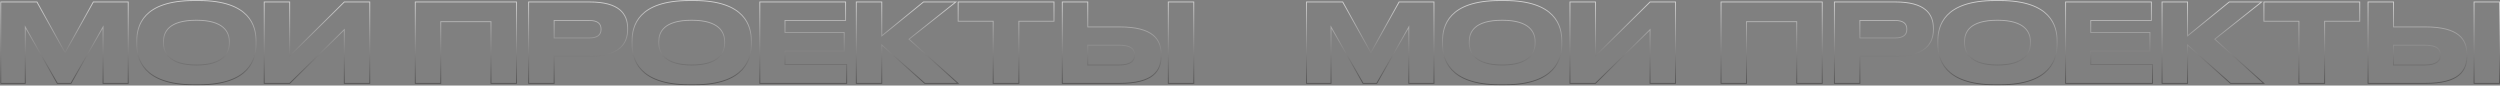<?xml version="1.0" encoding="UTF-8"?> <svg xmlns="http://www.w3.org/2000/svg" width="4558" height="156" viewBox="0 0 4558 156" fill="none"><rect x="0" y="0" width="4558" height="156" fill="#808080" stroke="none"/> <mask id="path-1-outside-1_34_118" maskUnits="userSpaceOnUse" x="0.369" y="0.008" width="4558" height="156" fill="black"> <rect fill="white" x="0.369" y="0.008" width="4558" height="156"></rect> <path d="M1.369 152H46.048V49.278L104.49 152H129.423L187.865 49.278V152H233.741V3.601H170.113L118.652 95.951L67.391 3.601H1.369V152ZM353.904 1.008C259.958 1.008 249.386 47.882 249.386 74.41V80.394C249.386 106.523 259.958 154.593 353.904 154.593H362.48C456.028 154.593 466.798 106.523 466.798 80.394V74.41C466.798 47.882 455.828 1.008 362.48 1.008H353.904ZM418.13 78.598C418.13 95.752 407.957 118.491 358.092 118.491C307.828 118.491 298.055 95.154 298.055 78.2V75.806C298.055 58.852 307.03 36.911 358.092 36.911C408.356 36.911 418.13 58.852 418.13 75.806V78.598ZM627.702 152H674.177V3.601H627.702L528.172 101.935V3.601H481.697V152H528.172L627.702 54.065V152ZM757.124 152H803.599V39.504H895.151V152H941.626V3.601H757.124V152ZM1075.11 102.534C1128.16 102.534 1144.32 80.394 1144.32 53.865V51.871C1144.32 24.744 1128.56 3.601 1075.11 3.601H963.806V152H1010.28V102.534H1075.11ZM1010.28 37.31H1074.31C1089.27 37.31 1095.85 42.895 1095.85 53.067V53.666C1095.85 63.838 1088.87 69.224 1074.31 69.224H1010.28V37.31ZM1256.93 1.008C1162.98 1.008 1152.41 47.882 1152.41 74.41V80.394C1152.41 106.523 1162.98 154.593 1256.93 154.593H1265.51C1359.05 154.593 1369.83 106.523 1369.83 80.394V74.41C1369.83 47.882 1358.86 1.008 1265.51 1.008H1256.93ZM1321.16 78.598C1321.16 95.752 1310.98 118.491 1261.12 118.491C1210.86 118.491 1201.08 95.154 1201.08 78.2V75.806C1201.08 58.852 1210.06 36.911 1261.12 36.911C1311.38 36.911 1321.16 58.852 1321.16 75.806V78.598ZM1385.32 3.601V152H1543.69V117.493H1431.2V93.159H1539.11V59.251H1431.2V37.31H1541.7V3.601H1385.32ZM1686.06 152H1746.7L1657.34 71.418L1742.71 3.601H1683.67L1607.67 65.434V3.601H1561.2V152H1607.67V81.989L1686.06 152ZM1810.73 152H1857.61V38.706H1921.63V3.601H1746.9V38.706H1810.73V152ZM1983.22 49.078V3.601H1936.75V152H2040.87C2102.7 152 2117.06 129.261 2117.06 101.337V99.342C2117.06 71.817 2102.3 49.078 2041.07 49.078H1983.22ZM1983.22 118.491V82.388H2039.67C2062.61 82.388 2068.59 89.768 2068.59 99.941V100.539C2068.59 110.313 2062.61 118.491 2039.67 118.491H1983.22ZM2176.5 3.601H2130.03V152H2176.5V3.601ZM2382.04 152H2426.72V49.278L2485.16 152H2510.1L2568.54 49.278V152H2614.41V3.601H2550.79L2499.33 95.951L2448.06 3.601H2382.04V152ZM2734.58 1.008C2640.63 1.008 2630.06 47.882 2630.06 74.41V80.394C2630.06 106.523 2640.63 154.593 2734.58 154.593H2743.15C2836.7 154.593 2847.47 106.523 2847.47 80.394V74.41C2847.47 47.882 2836.5 1.008 2743.15 1.008H2734.58ZM2798.8 78.598C2798.8 95.752 2788.63 118.491 2738.77 118.491C2688.5 118.491 2678.73 95.154 2678.73 78.2V75.806C2678.73 58.852 2687.7 36.911 2738.77 36.911C2789.03 36.911 2798.8 58.852 2798.8 75.806V78.598ZM3008.38 152H3054.85V3.601H3008.38L2908.84 101.935V3.601H2862.37V152H2908.84L3008.38 54.065V152ZM3137.8 152H3184.27V39.504H3275.82V152H3322.3V3.601H3137.8V152ZM3455.78 102.534C3508.83 102.534 3524.99 80.394 3524.99 53.865V51.871C3524.99 24.744 3509.23 3.601 3455.78 3.601H3344.48V152H3390.95V102.534H3455.78ZM3390.95 37.31H3454.98C3469.94 37.31 3476.52 42.895 3476.52 53.067V53.666C3476.52 63.838 3469.54 69.224 3454.98 69.224H3390.95V37.31ZM3637.6 1.008C3543.66 1.008 3533.09 47.882 3533.09 74.41V80.394C3533.09 106.523 3543.66 154.593 3637.6 154.593H3646.18C3739.73 154.593 3750.5 106.523 3750.5 80.394V74.41C3750.5 47.882 3739.53 1.008 3646.18 1.008H3637.6ZM3701.83 78.598C3701.83 95.752 3691.66 118.491 3641.79 118.491C3591.53 118.491 3581.75 95.154 3581.75 78.2V75.806C3581.75 58.852 3590.73 36.911 3641.79 36.911C3692.06 36.911 3701.83 58.852 3701.83 75.806V78.598ZM3766 3.601V152H3924.37V117.493H3811.87V93.159H3919.78V59.251H3811.87V37.31H3922.37V3.601H3766ZM4066.74 152H4127.37L4038.01 71.418L4123.38 3.601H4064.34L3988.35 65.434V3.601H3941.87V152H3988.35V81.989L4066.74 152ZM4191.4 152H4238.28V38.706H4302.31V3.601H4127.58V38.706H4191.4V152ZM4363.89 49.078V3.601H4317.42V152H4421.54C4483.37 152 4497.73 129.261 4497.73 101.337V99.342C4497.73 71.817 4482.97 49.078 4421.74 49.078H4363.89ZM4363.89 118.491V82.388H4420.34C4443.28 82.388 4449.26 89.768 4449.26 99.941V100.539C4449.26 110.313 4443.28 118.491 4420.34 118.491H4363.89ZM4557.17 3.601H4510.7V152H4557.17V3.601Z"></path> </mask> <path d="M1.369 152H46.048V49.278L104.49 152H129.423L187.865 49.278V152H233.741V3.601H170.113L118.652 95.951L67.391 3.601H1.369V152ZM353.904 1.008C259.958 1.008 249.386 47.882 249.386 74.41V80.394C249.386 106.523 259.958 154.593 353.904 154.593H362.48C456.028 154.593 466.798 106.523 466.798 80.394V74.41C466.798 47.882 455.828 1.008 362.48 1.008H353.904ZM418.13 78.598C418.13 95.752 407.957 118.491 358.092 118.491C307.828 118.491 298.055 95.154 298.055 78.2V75.806C298.055 58.852 307.03 36.911 358.092 36.911C408.356 36.911 418.13 58.852 418.13 75.806V78.598ZM627.702 152H674.177V3.601H627.702L528.172 101.935V3.601H481.697V152H528.172L627.702 54.065V152ZM757.124 152H803.599V39.504H895.151V152H941.626V3.601H757.124V152ZM1075.11 102.534C1128.16 102.534 1144.32 80.394 1144.32 53.865V51.871C1144.32 24.744 1128.56 3.601 1075.11 3.601H963.806V152H1010.28V102.534H1075.11ZM1010.28 37.31H1074.31C1089.27 37.31 1095.85 42.895 1095.85 53.067V53.666C1095.85 63.838 1088.87 69.224 1074.31 69.224H1010.28V37.31ZM1256.93 1.008C1162.98 1.008 1152.41 47.882 1152.41 74.41V80.394C1152.41 106.523 1162.98 154.593 1256.93 154.593H1265.51C1359.05 154.593 1369.83 106.523 1369.83 80.394V74.41C1369.83 47.882 1358.86 1.008 1265.51 1.008H1256.93ZM1321.16 78.598C1321.16 95.752 1310.98 118.491 1261.12 118.491C1210.86 118.491 1201.08 95.154 1201.08 78.2V75.806C1201.08 58.852 1210.06 36.911 1261.12 36.911C1311.38 36.911 1321.16 58.852 1321.16 75.806V78.598ZM1385.32 3.601V152H1543.69V117.493H1431.2V93.159H1539.11V59.251H1431.2V37.31H1541.7V3.601H1385.32ZM1686.06 152H1746.7L1657.34 71.418L1742.71 3.601H1683.67L1607.67 65.434V3.601H1561.2V152H1607.67V81.989L1686.06 152ZM1810.73 152H1857.61V38.706H1921.63V3.601H1746.9V38.706H1810.73V152ZM1983.22 49.078V3.601H1936.75V152H2040.87C2102.7 152 2117.06 129.261 2117.06 101.337V99.342C2117.06 71.817 2102.3 49.078 2041.07 49.078H1983.22ZM1983.22 118.491V82.388H2039.67C2062.61 82.388 2068.59 89.768 2068.59 99.941V100.539C2068.59 110.313 2062.61 118.491 2039.67 118.491H1983.22ZM2176.5 3.601H2130.03V152H2176.5V3.601ZM2382.04 152H2426.72V49.278L2485.16 152H2510.1L2568.54 49.278V152H2614.41V3.601H2550.79L2499.33 95.951L2448.06 3.601H2382.04V152ZM2734.58 1.008C2640.63 1.008 2630.06 47.882 2630.06 74.41V80.394C2630.06 106.523 2640.63 154.593 2734.58 154.593H2743.15C2836.7 154.593 2847.47 106.523 2847.47 80.394V74.41C2847.47 47.882 2836.5 1.008 2743.15 1.008H2734.58ZM2798.8 78.598C2798.8 95.752 2788.63 118.491 2738.77 118.491C2688.5 118.491 2678.73 95.154 2678.73 78.2V75.806C2678.73 58.852 2687.7 36.911 2738.77 36.911C2789.03 36.911 2798.8 58.852 2798.8 75.806V78.598ZM3008.38 152H3054.85V3.601H3008.38L2908.84 101.935V3.601H2862.37V152H2908.84L3008.38 54.065V152ZM3137.8 152H3184.27V39.504H3275.82V152H3322.3V3.601H3137.8V152ZM3455.78 102.534C3508.83 102.534 3524.99 80.394 3524.99 53.865V51.871C3524.99 24.744 3509.23 3.601 3455.78 3.601H3344.48V152H3390.95V102.534H3455.78ZM3390.95 37.31H3454.98C3469.94 37.31 3476.52 42.895 3476.52 53.067V53.666C3476.52 63.838 3469.54 69.224 3454.98 69.224H3390.95V37.31ZM3637.6 1.008C3543.66 1.008 3533.09 47.882 3533.09 74.41V80.394C3533.09 106.523 3543.66 154.593 3637.6 154.593H3646.18C3739.73 154.593 3750.5 106.523 3750.5 80.394V74.41C3750.5 47.882 3739.53 1.008 3646.18 1.008H3637.6ZM3701.83 78.598C3701.83 95.752 3691.66 118.491 3641.79 118.491C3591.53 118.491 3581.75 95.154 3581.75 78.2V75.806C3581.75 58.852 3590.73 36.911 3641.79 36.911C3692.06 36.911 3701.83 58.852 3701.83 75.806V78.598ZM3766 3.601V152H3924.37V117.493H3811.87V93.159H3919.78V59.251H3811.87V37.31H3922.37V3.601H3766ZM4066.74 152H4127.37L4038.01 71.418L4123.38 3.601H4064.34L3988.35 65.434V3.601H3941.87V152H3988.35V81.989L4066.74 152ZM4191.4 152H4238.28V38.706H4302.31V3.601H4127.58V38.706H4191.4V152ZM4363.89 49.078V3.601H4317.42V152H4421.54C4483.37 152 4497.73 129.261 4497.73 101.337V99.342C4497.73 71.817 4482.97 49.078 4421.74 49.078H4363.89ZM4363.89 118.491V82.388H4420.34C4443.28 82.388 4449.26 89.768 4449.26 99.941V100.539C4449.26 110.313 4443.28 118.491 4420.34 118.491H4363.89ZM4557.17 3.601H4510.7V152H4557.17V3.601Z" stroke="url(#paint0_linear_34_118)" stroke-width="1.636" mask="url(#path-1-outside-1_34_118)"></path> <defs> <linearGradient id="paint0_linear_34_118" x1="2279" y1="-51" x2="2279" y2="191" gradientUnits="userSpaceOnUse"> <stop stop-color="white"></stop> <stop offset="1" stop-color="#333232"></stop> </linearGradient> </defs> </svg> 